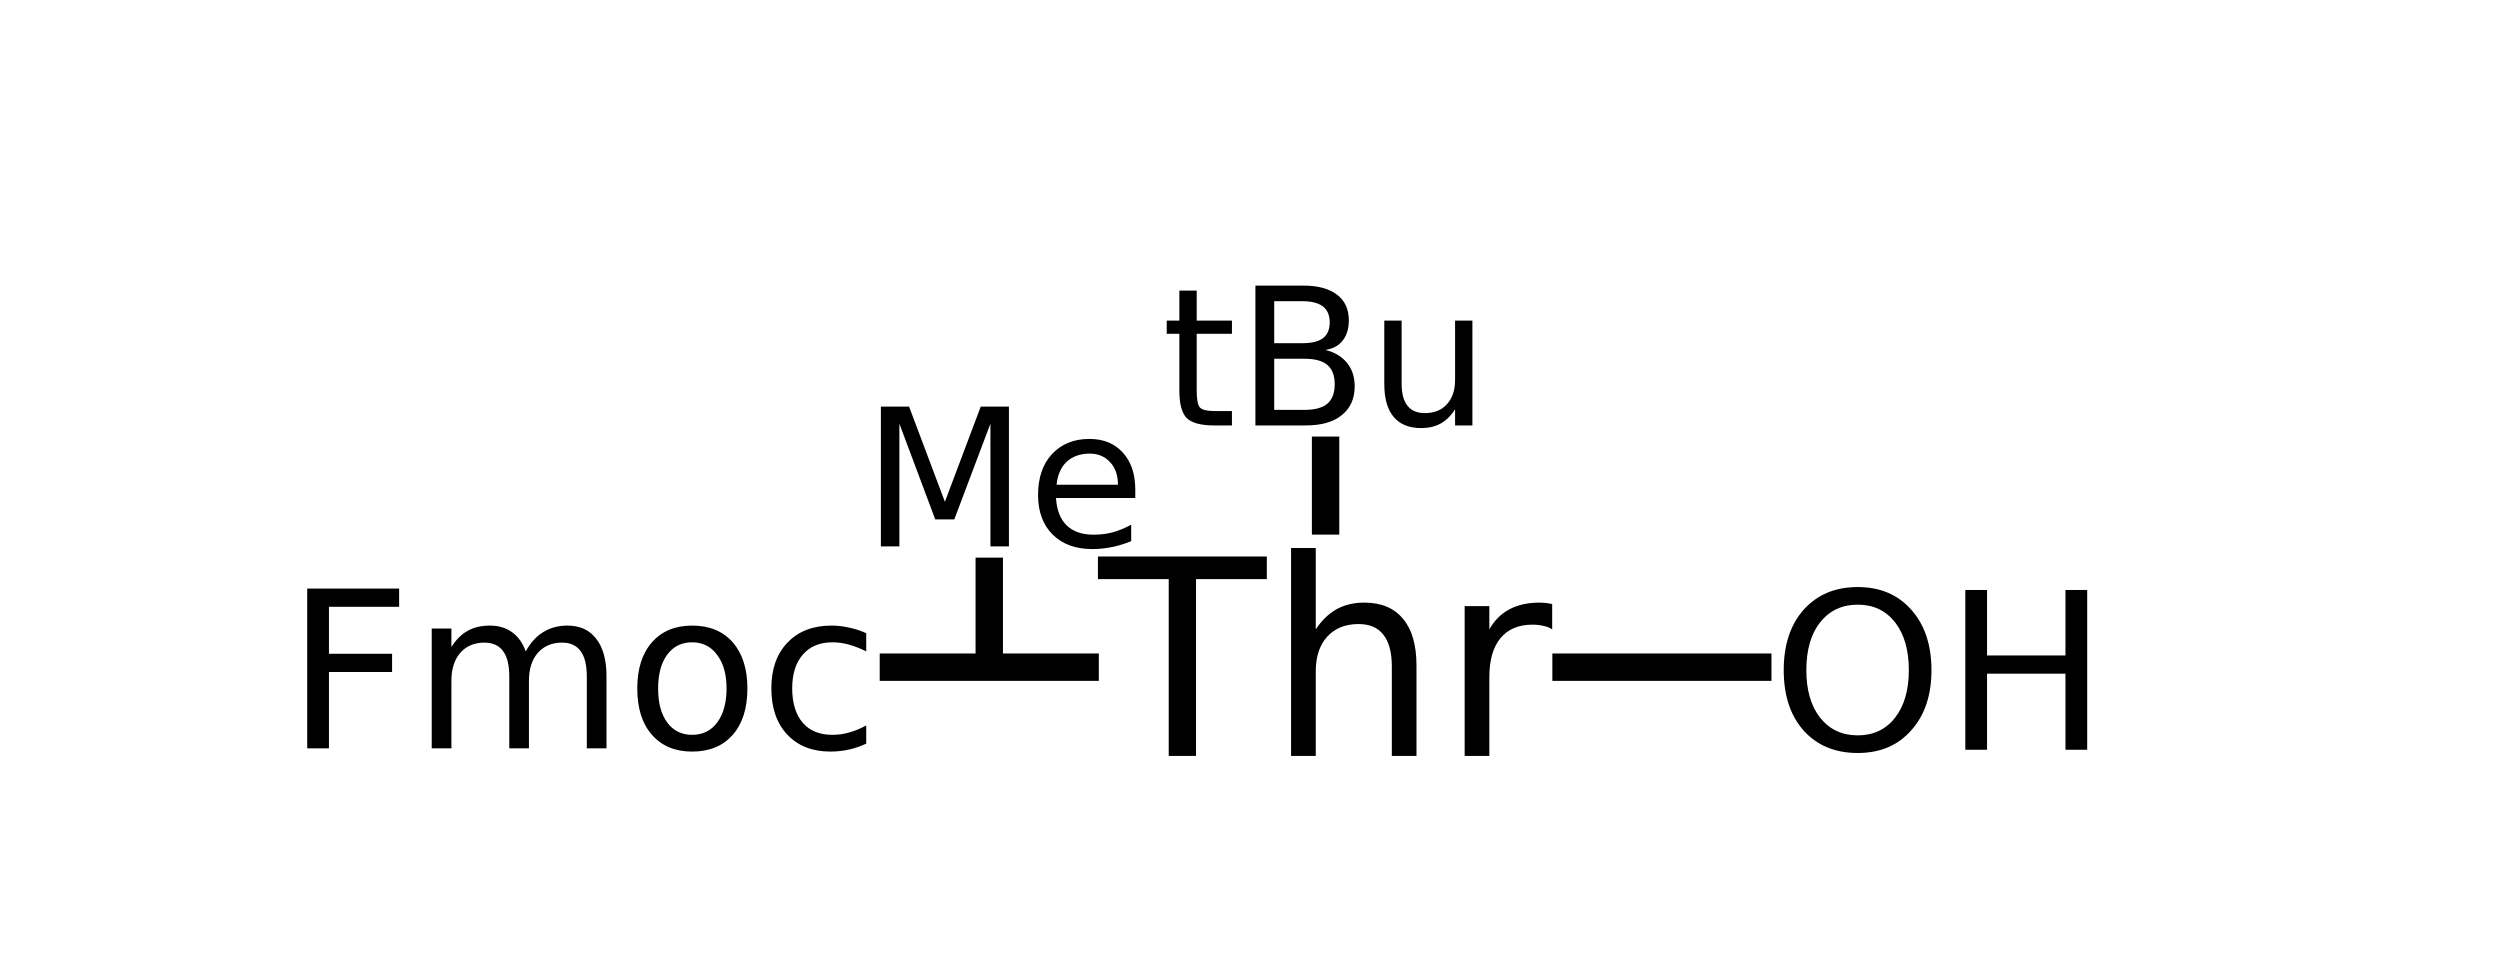 <?xml version="1.0" encoding="UTF-8"?>
<svg xmlns="http://www.w3.org/2000/svg" xmlns:xlink="http://www.w3.org/1999/xlink" width="133pt" height="52pt" viewBox="0 0 133 52" version="1.1">
<defs>
<g>
<symbol overflow="visible" id="glyph0-0">
<path style="stroke:none;" d="M 0.719 2.578 L 0.719 -10.266 L 8 -10.266 L 8 2.578 Z M 1.547 1.766 L 7.203 1.766 L 7.203 -9.453 L 1.547 -9.453 Z M 1.547 1.766 "/>
</symbol>
<symbol overflow="visible" id="glyph0-1">
<path style="stroke:none;" d="M -0.047 -10.609 L 8.938 -10.609 L 8.938 -9.406 L 5.172 -9.406 L 5.172 0 L 3.719 0 L 3.719 -9.406 L -0.047 -9.406 Z M -0.047 -10.609 "/>
</symbol>
<symbol overflow="visible" id="glyph0-2">
<path style="stroke:none;" d="M 8 -4.812 L 8 0 L 6.688 0 L 6.688 -4.766 C 6.688 -5.516 6.535 -6.078 6.234 -6.453 C 5.941 -6.828 5.504 -7.016 4.922 -7.016 C 4.211 -7.016 3.656 -6.789 3.25 -6.344 C 2.844 -5.895 2.641 -5.281 2.641 -4.5 L 2.641 0 L 1.328 0 L 1.328 -11.062 L 2.641 -11.062 L 2.641 -6.734 C 2.953 -7.203 3.316 -7.555 3.734 -7.797 C 4.16 -8.035 4.656 -8.156 5.219 -8.156 C 6.125 -8.156 6.812 -7.867 7.281 -7.297 C 7.758 -6.734 8 -5.906 8 -4.812 Z M 8 -4.812 "/>
</symbol>
<symbol overflow="visible" id="glyph0-3">
<path style="stroke:none;" d="M 5.984 -6.734 C 5.836 -6.828 5.676 -6.891 5.5 -6.922 C 5.332 -6.961 5.145 -6.984 4.938 -6.984 C 4.195 -6.984 3.629 -6.742 3.234 -6.266 C 2.836 -5.785 2.641 -5.094 2.641 -4.188 L 2.641 0 L 1.328 0 L 1.328 -7.969 L 2.641 -7.969 L 2.641 -6.734 C 2.91 -7.211 3.266 -7.566 3.703 -7.797 C 4.148 -8.035 4.688 -8.156 5.312 -8.156 C 5.406 -8.156 5.504 -8.148 5.609 -8.141 C 5.723 -8.129 5.848 -8.109 5.984 -8.078 Z M 5.984 -6.734 "/>
</symbol>
<symbol overflow="visible" id="glyph1-0">
<path style="stroke:none;" d="M 0.516 1.797 L 0.516 -7.188 L 5.609 -7.188 L 5.609 1.797 Z M 1.078 1.234 L 5.047 1.234 L 5.047 -6.625 L 1.078 -6.625 Z M 1.078 1.234 "/>
</symbol>
<symbol overflow="visible" id="glyph1-1">
<path style="stroke:none;" d="M 1.875 -7.172 L 1.875 -5.578 L 3.75 -5.578 L 3.75 -4.875 L 1.875 -4.875 L 1.875 -1.844 C 1.875 -1.383 1.93 -1.086 2.047 -0.953 C 2.172 -0.828 2.426 -0.766 2.812 -0.766 L 3.75 -0.766 L 3.75 0 L 2.812 0 C 2.102 0 1.613 -0.129 1.344 -0.391 C 1.082 -0.66 0.953 -1.145 0.953 -1.844 L 0.953 -4.875 L 0.281 -4.875 L 0.281 -5.578 L 0.953 -5.578 L 0.953 -7.172 Z M 1.875 -7.172 "/>
</symbol>
<symbol overflow="visible" id="glyph1-2">
<path style="stroke:none;" d="M 2 -3.547 L 2 -0.828 L 3.625 -0.828 C 4.164 -0.828 4.566 -0.938 4.828 -1.156 C 5.086 -1.383 5.219 -1.727 5.219 -2.188 C 5.219 -2.656 5.086 -3 4.828 -3.219 C 4.566 -3.438 4.164 -3.547 3.625 -3.547 Z M 2 -6.609 L 2 -4.375 L 3.5 -4.375 C 3.988 -4.375 4.352 -4.461 4.594 -4.641 C 4.832 -4.828 4.953 -5.109 4.953 -5.484 C 4.953 -5.859 4.832 -6.141 4.594 -6.328 C 4.352 -6.516 3.988 -6.609 3.5 -6.609 Z M 1 -7.438 L 3.578 -7.438 C 4.336 -7.438 4.926 -7.273 5.344 -6.953 C 5.758 -6.641 5.969 -6.188 5.969 -5.594 C 5.969 -5.145 5.859 -4.785 5.641 -4.516 C 5.43 -4.242 5.125 -4.078 4.719 -4.016 C 5.207 -3.898 5.586 -3.676 5.859 -3.344 C 6.141 -3.008 6.281 -2.586 6.281 -2.078 C 6.281 -1.422 6.051 -0.91 5.594 -0.547 C 5.145 -0.18 4.504 0 3.672 0 L 1 0 Z M 1 -7.438 "/>
</symbol>
<symbol overflow="visible" id="glyph1-3">
<path style="stroke:none;" d="M 0.859 -2.203 L 0.859 -5.578 L 1.781 -5.578 L 1.781 -2.234 C 1.781 -1.703 1.883 -1.305 2.094 -1.047 C 2.301 -0.785 2.609 -0.656 3.016 -0.656 C 3.516 -0.656 3.906 -0.812 4.188 -1.125 C 4.477 -1.438 4.625 -1.867 4.625 -2.422 L 4.625 -5.578 L 5.547 -5.578 L 5.547 0 L 4.625 0 L 4.625 -0.859 C 4.406 -0.516 4.145 -0.258 3.844 -0.094 C 3.551 0.062 3.211 0.141 2.828 0.141 C 2.18 0.141 1.691 -0.055 1.359 -0.453 C 1.023 -0.848 0.859 -1.43 0.859 -2.203 Z M 3.172 -5.719 Z M 3.172 -5.719 "/>
</symbol>
<symbol overflow="visible" id="glyph1-4">
<path style="stroke:none;" d="M 1 -7.438 L 2.5 -7.438 L 4.406 -2.375 L 6.312 -7.438 L 7.812 -7.438 L 7.812 0 L 6.828 0 L 6.828 -6.531 L 4.906 -1.438 L 3.891 -1.438 L 1.984 -6.531 L 1.984 0 L 1 0 Z M 1 -7.438 "/>
</symbol>
<symbol overflow="visible" id="glyph1-5">
<path style="stroke:none;" d="M 5.734 -3.016 L 5.734 -2.578 L 1.516 -2.578 C 1.555 -1.941 1.742 -1.457 2.078 -1.125 C 2.422 -0.789 2.898 -0.625 3.516 -0.625 C 3.867 -0.625 4.207 -0.664 4.531 -0.75 C 4.863 -0.844 5.191 -0.977 5.516 -1.156 L 5.516 -0.281 C 5.191 -0.145 4.852 -0.039 4.5 0.031 C 4.156 0.102 3.805 0.141 3.453 0.141 C 2.566 0.141 1.863 -0.113 1.344 -0.625 C 0.82 -1.145 0.562 -1.848 0.562 -2.734 C 0.562 -3.648 0.805 -4.375 1.297 -4.906 C 1.797 -5.445 2.461 -5.719 3.297 -5.719 C 4.047 -5.719 4.641 -5.473 5.078 -4.984 C 5.516 -4.504 5.734 -3.848 5.734 -3.016 Z M 4.812 -3.281 C 4.812 -3.789 4.672 -4.191 4.391 -4.484 C 4.117 -4.785 3.758 -4.938 3.312 -4.938 C 2.801 -4.938 2.391 -4.789 2.078 -4.5 C 1.773 -4.207 1.598 -3.801 1.547 -3.281 Z M 4.812 -3.281 "/>
</symbol>
<symbol overflow="visible" id="glyph2-0">
<path style="stroke:none;" d="M 0.578 2.062 L 0.578 -8.219 L 6.406 -8.219 L 6.406 2.062 Z M 1.234 1.406 L 5.766 1.406 L 5.766 -7.562 L 1.234 -7.562 Z M 1.234 1.406 "/>
</symbol>
<symbol overflow="visible" id="glyph2-1">
<path style="stroke:none;" d="M 1.141 -8.5 L 6.031 -8.5 L 6.031 -7.531 L 2.297 -7.531 L 2.297 -5.031 L 5.656 -5.031 L 5.656 -4.062 L 2.297 -4.062 L 2.297 0 L 1.141 0 Z M 1.141 -8.5 "/>
</symbol>
<symbol overflow="visible" id="glyph2-2">
<path style="stroke:none;" d="M 6.062 -5.156 C 6.32 -5.625 6.633 -5.969 7 -6.188 C 7.363 -6.414 7.789 -6.531 8.281 -6.531 C 8.945 -6.531 9.457 -6.297 9.812 -5.828 C 10.176 -5.367 10.359 -4.707 10.359 -3.844 L 10.359 0 L 9.312 0 L 9.312 -3.812 C 9.312 -4.426 9.203 -4.879 8.984 -5.172 C 8.766 -5.473 8.438 -5.625 8 -5.625 C 7.457 -5.625 7.023 -5.441 6.703 -5.078 C 6.391 -4.711 6.234 -4.223 6.234 -3.609 L 6.234 0 L 5.188 0 L 5.188 -3.812 C 5.188 -4.426 5.078 -4.879 4.859 -5.172 C 4.641 -5.473 4.305 -5.625 3.859 -5.625 C 3.328 -5.625 2.898 -5.441 2.578 -5.078 C 2.266 -4.711 2.109 -4.223 2.109 -3.609 L 2.109 0 L 1.062 0 L 1.062 -6.375 L 2.109 -6.375 L 2.109 -5.391 C 2.348 -5.773 2.633 -6.062 2.969 -6.25 C 3.301 -6.438 3.695 -6.531 4.156 -6.531 C 4.625 -6.531 5.02 -6.41 5.344 -6.172 C 5.664 -5.941 5.906 -5.602 6.062 -5.156 Z M 6.062 -5.156 "/>
</symbol>
<symbol overflow="visible" id="glyph2-3">
<path style="stroke:none;" d="M 3.562 -5.641 C 3 -5.641 2.555 -5.422 2.234 -4.984 C 1.91 -4.547 1.75 -3.945 1.75 -3.188 C 1.75 -2.414 1.91 -1.812 2.234 -1.375 C 2.555 -0.938 3 -0.719 3.562 -0.719 C 4.125 -0.719 4.566 -0.938 4.891 -1.375 C 5.223 -1.82 5.391 -2.426 5.391 -3.188 C 5.391 -3.938 5.223 -4.531 4.891 -4.969 C 4.566 -5.414 4.125 -5.641 3.562 -5.641 Z M 3.562 -6.531 C 4.477 -6.531 5.195 -6.234 5.719 -5.641 C 6.238 -5.047 6.5 -4.227 6.5 -3.188 C 6.5 -2.133 6.238 -1.312 5.719 -0.719 C 5.195 -0.125 4.477 0.172 3.562 0.172 C 2.656 0.172 1.941 -0.125 1.422 -0.719 C 0.898 -1.312 0.641 -2.133 0.641 -3.188 C 0.641 -4.227 0.898 -5.047 1.422 -5.641 C 1.941 -6.234 2.656 -6.531 3.562 -6.531 Z M 3.562 -6.531 "/>
</symbol>
<symbol overflow="visible" id="glyph2-4">
<path style="stroke:none;" d="M 5.688 -6.125 L 5.688 -5.156 C 5.383 -5.312 5.082 -5.43 4.781 -5.516 C 4.488 -5.598 4.191 -5.641 3.891 -5.641 C 3.211 -5.641 2.688 -5.422 2.312 -4.984 C 1.938 -4.555 1.75 -3.957 1.75 -3.188 C 1.75 -2.406 1.938 -1.797 2.312 -1.359 C 2.688 -0.93 3.211 -0.719 3.891 -0.719 C 4.191 -0.719 4.488 -0.758 4.781 -0.844 C 5.082 -0.926 5.383 -1.051 5.688 -1.219 L 5.688 -0.25 C 5.395 -0.113 5.094 -0.008 4.781 0.062 C 4.469 0.133 4.133 0.172 3.781 0.172 C 2.82 0.172 2.055 -0.129 1.484 -0.734 C 0.922 -1.336 0.641 -2.156 0.641 -3.188 C 0.641 -4.219 0.926 -5.031 1.5 -5.625 C 2.07 -6.227 2.852 -6.531 3.844 -6.531 C 4.164 -6.531 4.477 -6.492 4.781 -6.422 C 5.094 -6.359 5.395 -6.258 5.688 -6.125 Z M 5.688 -6.125 "/>
</symbol>
<symbol overflow="visible" id="glyph2-5">
<path style="stroke:none;" d="M 4.594 -7.719 C 3.758 -7.719 3.094 -7.406 2.594 -6.781 C 2.102 -6.156 1.859 -5.305 1.859 -4.234 C 1.859 -3.172 2.102 -2.328 2.594 -1.703 C 3.094 -1.078 3.758 -0.766 4.594 -0.766 C 5.426 -0.766 6.086 -1.078 6.578 -1.703 C 7.066 -2.328 7.312 -3.172 7.312 -4.234 C 7.312 -5.305 7.066 -6.156 6.578 -6.781 C 6.086 -7.406 5.426 -7.719 4.594 -7.719 Z M 4.594 -8.656 C 5.781 -8.656 6.727 -8.254 7.438 -7.453 C 8.156 -6.648 8.516 -5.578 8.516 -4.234 C 8.516 -2.898 8.156 -1.832 7.438 -1.031 C 6.727 -0.227 5.781 0.172 4.594 0.172 C 3.395 0.172 2.438 -0.223 1.719 -1.016 C 1.008 -1.816 0.656 -2.891 0.656 -4.234 C 0.656 -5.578 1.008 -6.648 1.719 -7.453 C 2.438 -8.254 3.395 -8.656 4.594 -8.656 Z M 4.594 -8.656 "/>
</symbol>
<symbol overflow="visible" id="glyph2-6">
<path style="stroke:none;" d="M 1.141 -8.5 L 2.297 -8.5 L 2.297 -5.016 L 6.469 -5.016 L 6.469 -8.5 L 7.625 -8.5 L 7.625 0 L 6.469 0 L 6.469 -4.047 L 2.297 -4.047 L 2.297 0 L 1.141 0 Z M 1.141 -8.5 "/>
</symbol>
</g>
</defs>
<g id="surface20679441">
<g style="fill:rgb(0%,0%,0%);fill-opacity:1;">
  <use xlink:href="#glyph0-1" x="58.457" y="40.215"/>
  <use xlink:href="#glyph0-2" x="67.357" y="40.215"/>
  <use xlink:href="#glyph0-3" x="76.592" y="40.215"/>
</g>
<g style="fill:rgb(0%,0%,0%);fill-opacity:1;">
  <use xlink:href="#glyph1-1" x="61.789" y="22.633"/>
  <use xlink:href="#glyph1-2" x="65.788" y="22.633"/>
  <use xlink:href="#glyph1-3" x="72.785" y="22.633"/>
</g>
<path style="fill:none;stroke-width:0.05;stroke-linecap:butt;stroke-linejoin:miter;stroke:rgb(0%,0%,0%);stroke-opacity:1;stroke-miterlimit:10;" d="M 2.05 0.917 L 2.05 1.096 " transform="matrix(29.141,0,0,29.141,10.782,-3.497)"/>
<g style="fill:rgb(0%,0%,0%);fill-opacity:1;">
  <use xlink:href="#glyph1-4" x="45.863" y="29.07"/>
  <use xlink:href="#glyph1-5" x="54.663" y="29.07"/>
</g>
<path style="fill:none;stroke-width:0.05;stroke-linecap:butt;stroke-linejoin:miter;stroke:rgb(0%,0%,0%);stroke-opacity:1;stroke-miterlimit:10;" d="M 1.436 1.338 L 1.436 1.138 " transform="matrix(29.141,0,0,29.141,10.782,-3.497)"/>
<path style="fill:none;stroke-width:0.05;stroke-linecap:butt;stroke-linejoin:miter;stroke:rgb(0%,0%,0%);stroke-opacity:1;stroke-miterlimit:10;" d="M 1.636 1.338 L 1.236 1.338 " transform="matrix(29.141,0,0,29.141,10.782,-3.497)"/>
<g style="fill:rgb(0%,0%,0%);fill-opacity:1;">
  <use xlink:href="#glyph2-1" x="15.203" y="39.812"/>
</g>
<g style="fill:rgb(0%,0%,0%);fill-opacity:1;">
  <use xlink:href="#glyph2-2" x="21.906" y="39.812"/>
</g>
<g style="fill:rgb(0%,0%,0%);fill-opacity:1;">
  <use xlink:href="#glyph2-3" x="33.262" y="39.812"/>
</g>
<g style="fill:rgb(0%,0%,0%);fill-opacity:1;">
  <use xlink:href="#glyph2-4" x="40.395" y="39.812"/>
</g>
<path style="fill:none;stroke-width:0.05;stroke-linecap:butt;stroke-linejoin:miter;stroke:rgb(0%,0%,0%);stroke-opacity:1;stroke-miterlimit:10;" d="M 2.464 1.338 L 2.864 1.338 " transform="matrix(29.141,0,0,29.141,10.782,-3.497)"/>
<g style="fill:rgb(0%,0%,0%);fill-opacity:1;">
  <use xlink:href="#glyph2-5" x="94.238" y="39.887"/>
</g>
<g style="fill:rgb(0%,0%,0%);fill-opacity:1;">
  <use xlink:href="#glyph2-6" x="103.414" y="39.887"/>
</g>
</g>
</svg>
